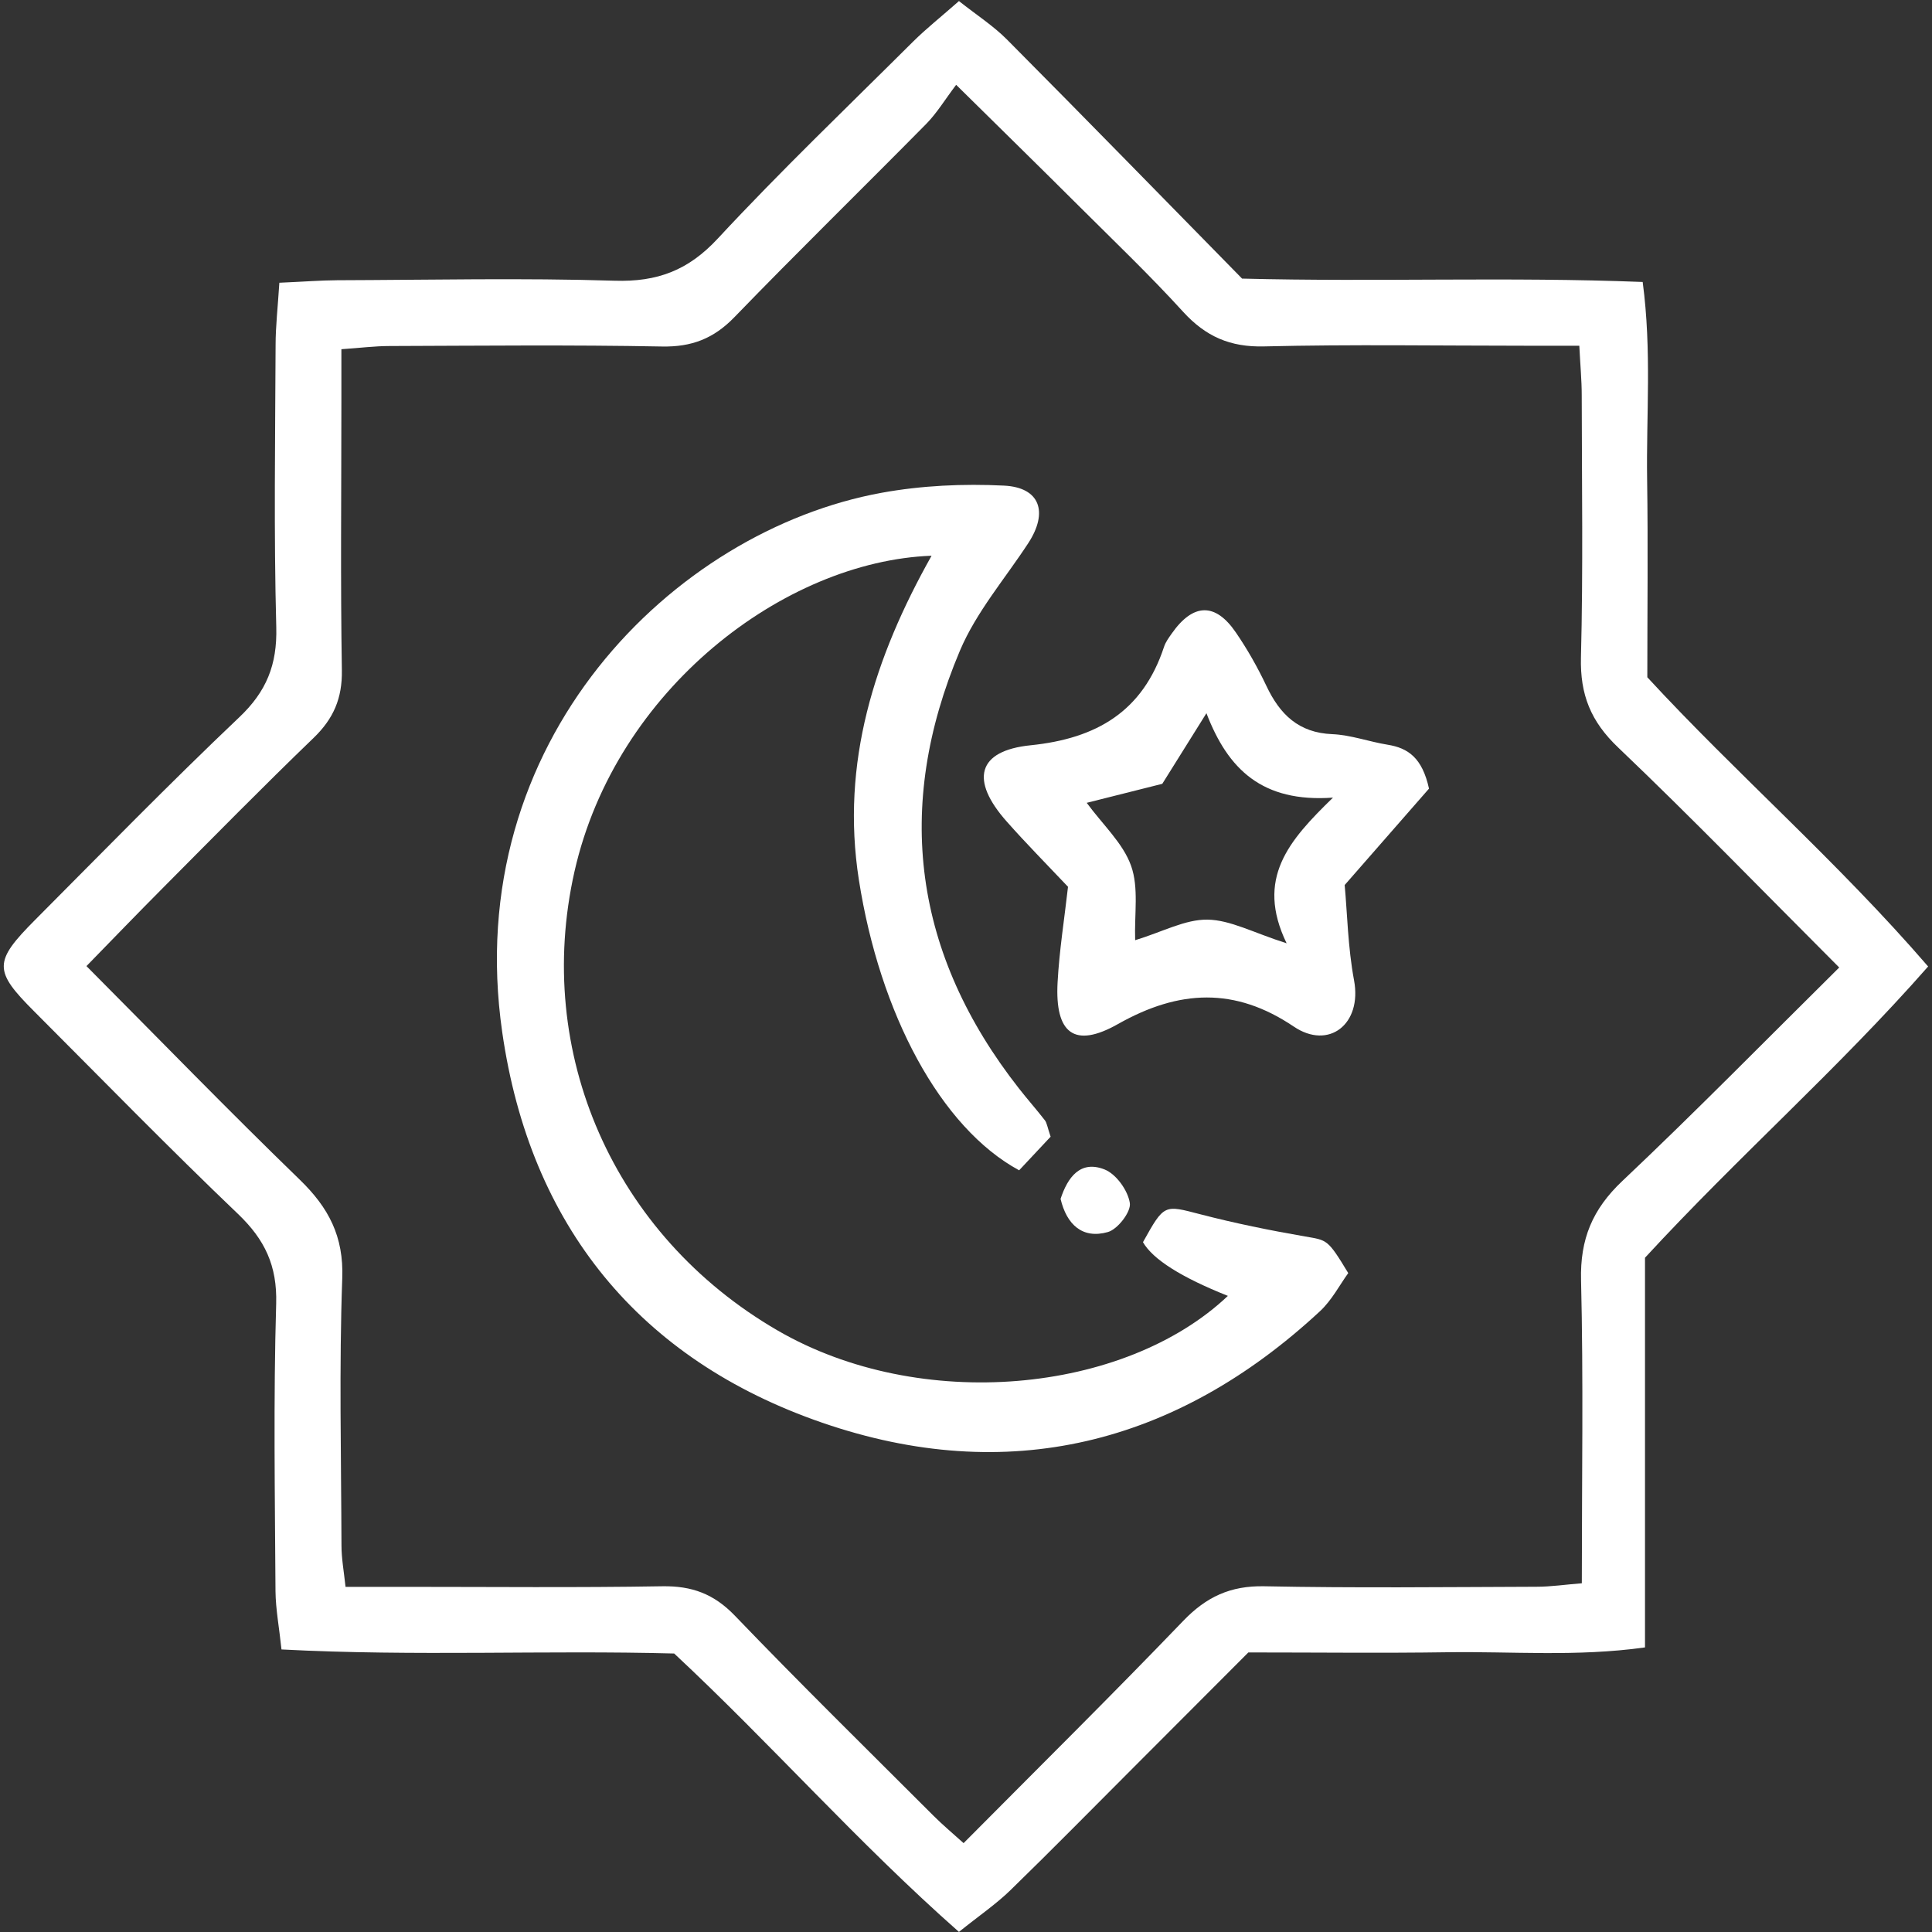<?xml version="1.0" encoding="UTF-8"?>
<svg id="Layer_1" data-name="Layer 1" xmlns="http://www.w3.org/2000/svg" viewBox="0 0 200 200">
  <rect x="0" y="0" width="200" height="200" fill="#333333" stroke="none"/>
  <defs>
    <style>
      .cls-1 {
        fill: #fff;
      }
    </style>
  </defs>
  <path class="cls-1" d="M28.91,29.27c2.55-.11,4.27-.25,6-.26,9.57-.03,19.14-.25,28.7,.05,4.44,.14,7.64-1.07,10.7-4.37,6.51-7.01,13.43-13.63,20.21-20.38,1.36-1.35,2.87-2.54,4.75-4.2,1.83,1.45,3.56,2.56,4.98,3.99,8.24,8.29,16.4,16.66,24.33,24.74,14.07,.36,27.49-.2,41.47,.35,.95,7.13,.36,13.82,.46,20.47,.1,6.73,.02,13.46,.02,20.45,9.24,10.02,19.68,19.06,29.07,29.94-9.35,10.64-19.61,19.62-29.31,30.15v40.34c-7.11,.99-13.8,.4-20.44,.5-6.73,.1-13.46,.02-20.62,.02-3.86,3.86-7.85,7.86-11.84,11.86-4.26,4.26-8.48,8.56-12.8,12.76-1.48,1.44-3.22,2.62-5.32,4.31-10.48-9.24-19.46-19.48-29.48-28.82-13.33-.36-26.75,.31-40.65-.42-.24-2.29-.6-4.15-.62-6.02-.06-9.93-.22-19.86,.07-29.78,.11-3.93-1.18-6.63-3.94-9.27-7.17-6.85-14.1-13.96-21.11-20.98-4.21-4.21-4.22-5.14,.09-9.47,7-7.03,13.93-14.14,21.13-20.97,2.82-2.67,3.94-5.44,3.84-9.32-.26-9.74-.11-19.5-.07-29.25,0-1.89,.22-3.78,.39-6.44ZM190.39,100.15c-7.8-7.8-15.19-15.44-22.88-22.77-2.83-2.69-3.95-5.47-3.85-9.33,.23-9.04,.09-18.09,.08-27.13,0-1.55-.15-3.1-.25-5.13-2.05,0-3.78,0-5.51,0-9.04,0-18.08-.15-27.12,.07-3.52,.09-6.05-1.03-8.38-3.58-3.46-3.8-7.18-7.35-10.82-10.98-3.99-3.98-8.02-7.92-12.68-12.52-1.15,1.52-1.99,2.92-3.1,4.05-6.6,6.69-13.32,13.25-19.85,20-2.15,2.22-4.42,3.1-7.51,3.04-9.39-.18-18.79-.08-28.18-.05-1.54,0-3.07,.2-5,.33,0,2.09,0,3.83,0,5.57,0,9.22-.1,18.44,.05,27.66,.05,2.91-.87,5.03-2.94,7.02-5.23,5.04-10.33,10.23-15.45,15.38-2.7,2.71-5.35,5.46-8.05,8.23,7.56,7.6,14.71,14.97,22.09,22.12,2.98,2.89,4.55,5.86,4.39,10.2-.33,9.21-.11,18.44-.08,27.66,0,1.34,.25,2.68,.42,4.28,2.33,0,4.27,0,6.2,0,8.86,0,17.73,.09,26.59-.06,3.05-.05,5.33,.78,7.5,3.03,6.75,7.03,13.71,13.86,20.6,20.75,.93,.93,1.95,1.78,3.09,2.81,7.8-7.86,15.36-15.33,22.73-23,2.39-2.49,4.89-3.66,8.39-3.59,9.39,.19,18.79,.08,28.18,.05,1.51,0,3.01-.23,4.7-.36,0-10.82,.17-21.1-.08-31.37-.11-4.26,1.18-7.35,4.27-10.27,7.59-7.17,14.9-14.63,22.45-22.1Z"/>
  <path class="cls-1" d="M96.41,57.53c-15.19,.58-32.67,13.8-36.94,32.69-4.23,18.74,4.02,37.64,21.01,47.5,14.78,8.58,35.93,6.56,46.63-3.57q-7.25-2.89-8.79-5.56c2.21-3.98,2.19-3.86,5.93-2.89,3.58,.93,7.22,1.67,10.86,2.3,2.3,.4,2.32,.26,4.46,3.79-.88,1.21-1.7,2.81-2.93,3.95-14.92,13.85-32.38,18.14-51.52,11.54-18.94-6.53-30.25-20.4-33.13-40.43-4.34-30.12,17.73-51.92,39.29-55.84,4.13-.75,8.44-.95,12.64-.74,3.75,.18,4.62,2.74,2.53,5.95-2.41,3.69-5.39,7.14-7.08,11.14-6.86,16.22-4.79,31.43,6.13,45.34,.87,1.11,1.81,2.17,2.67,3.28,.2,.26,.24,.65,.59,1.69-.97,1.03-2.17,2.32-3.26,3.48-8.13-4.41-14.42-16.19-16.59-30.07-1.89-12.11,1.61-23.03,7.52-33.54Z"/>
  <path class="cls-1" d="M147.92,81.65c-2.66,3.04-5.43,6.21-8.72,9.97,.27,2.91,.33,6.44,.97,9.86,.85,4.54-2.62,7.24-6.24,4.79-6.08-4.1-11.86-3.84-18.2-.26-4.54,2.57-6.53,.94-6.25-4.3,.18-3.33,.71-6.63,1.08-9.91-2.24-2.37-4.35-4.5-6.34-6.75-3.82-4.3-3.06-7.34,2.47-7.9,6.85-.7,11.61-3.51,13.81-10.19,.16-.49,.49-.94,.8-1.38,2.21-3.15,4.51-3.23,6.64-.1,1.2,1.75,2.25,3.61,3.16,5.53,1.39,2.94,3.33,4.85,6.82,4.99,1.91,.08,3.8,.78,5.71,1.09,2.14,.34,3.6,1.36,4.3,4.55Zm-35.43,1.45c1.68,2.29,3.77,4.19,4.6,6.53,.81,2.27,.33,4.99,.42,7.7,2.85-.87,5.17-2.16,7.48-2.13,2.38,.03,4.74,1.35,8.2,2.45-3.24-6.71,.21-10.62,4.8-15.08-7.32,.52-10.87-2.92-13.1-8.74-1.84,2.94-3.22,5.14-4.57,7.31-2.67,.67-5.17,1.3-7.83,1.97Z"/>
  <path class="cls-1" d="M109.79,124.11c.73-2.23,2.04-4.04,4.55-3.05,1.2,.47,2.42,2.17,2.62,3.48,.14,.9-1.25,2.71-2.27,3-2.64,.75-4.27-.78-4.9-3.43Z"/>
</svg>